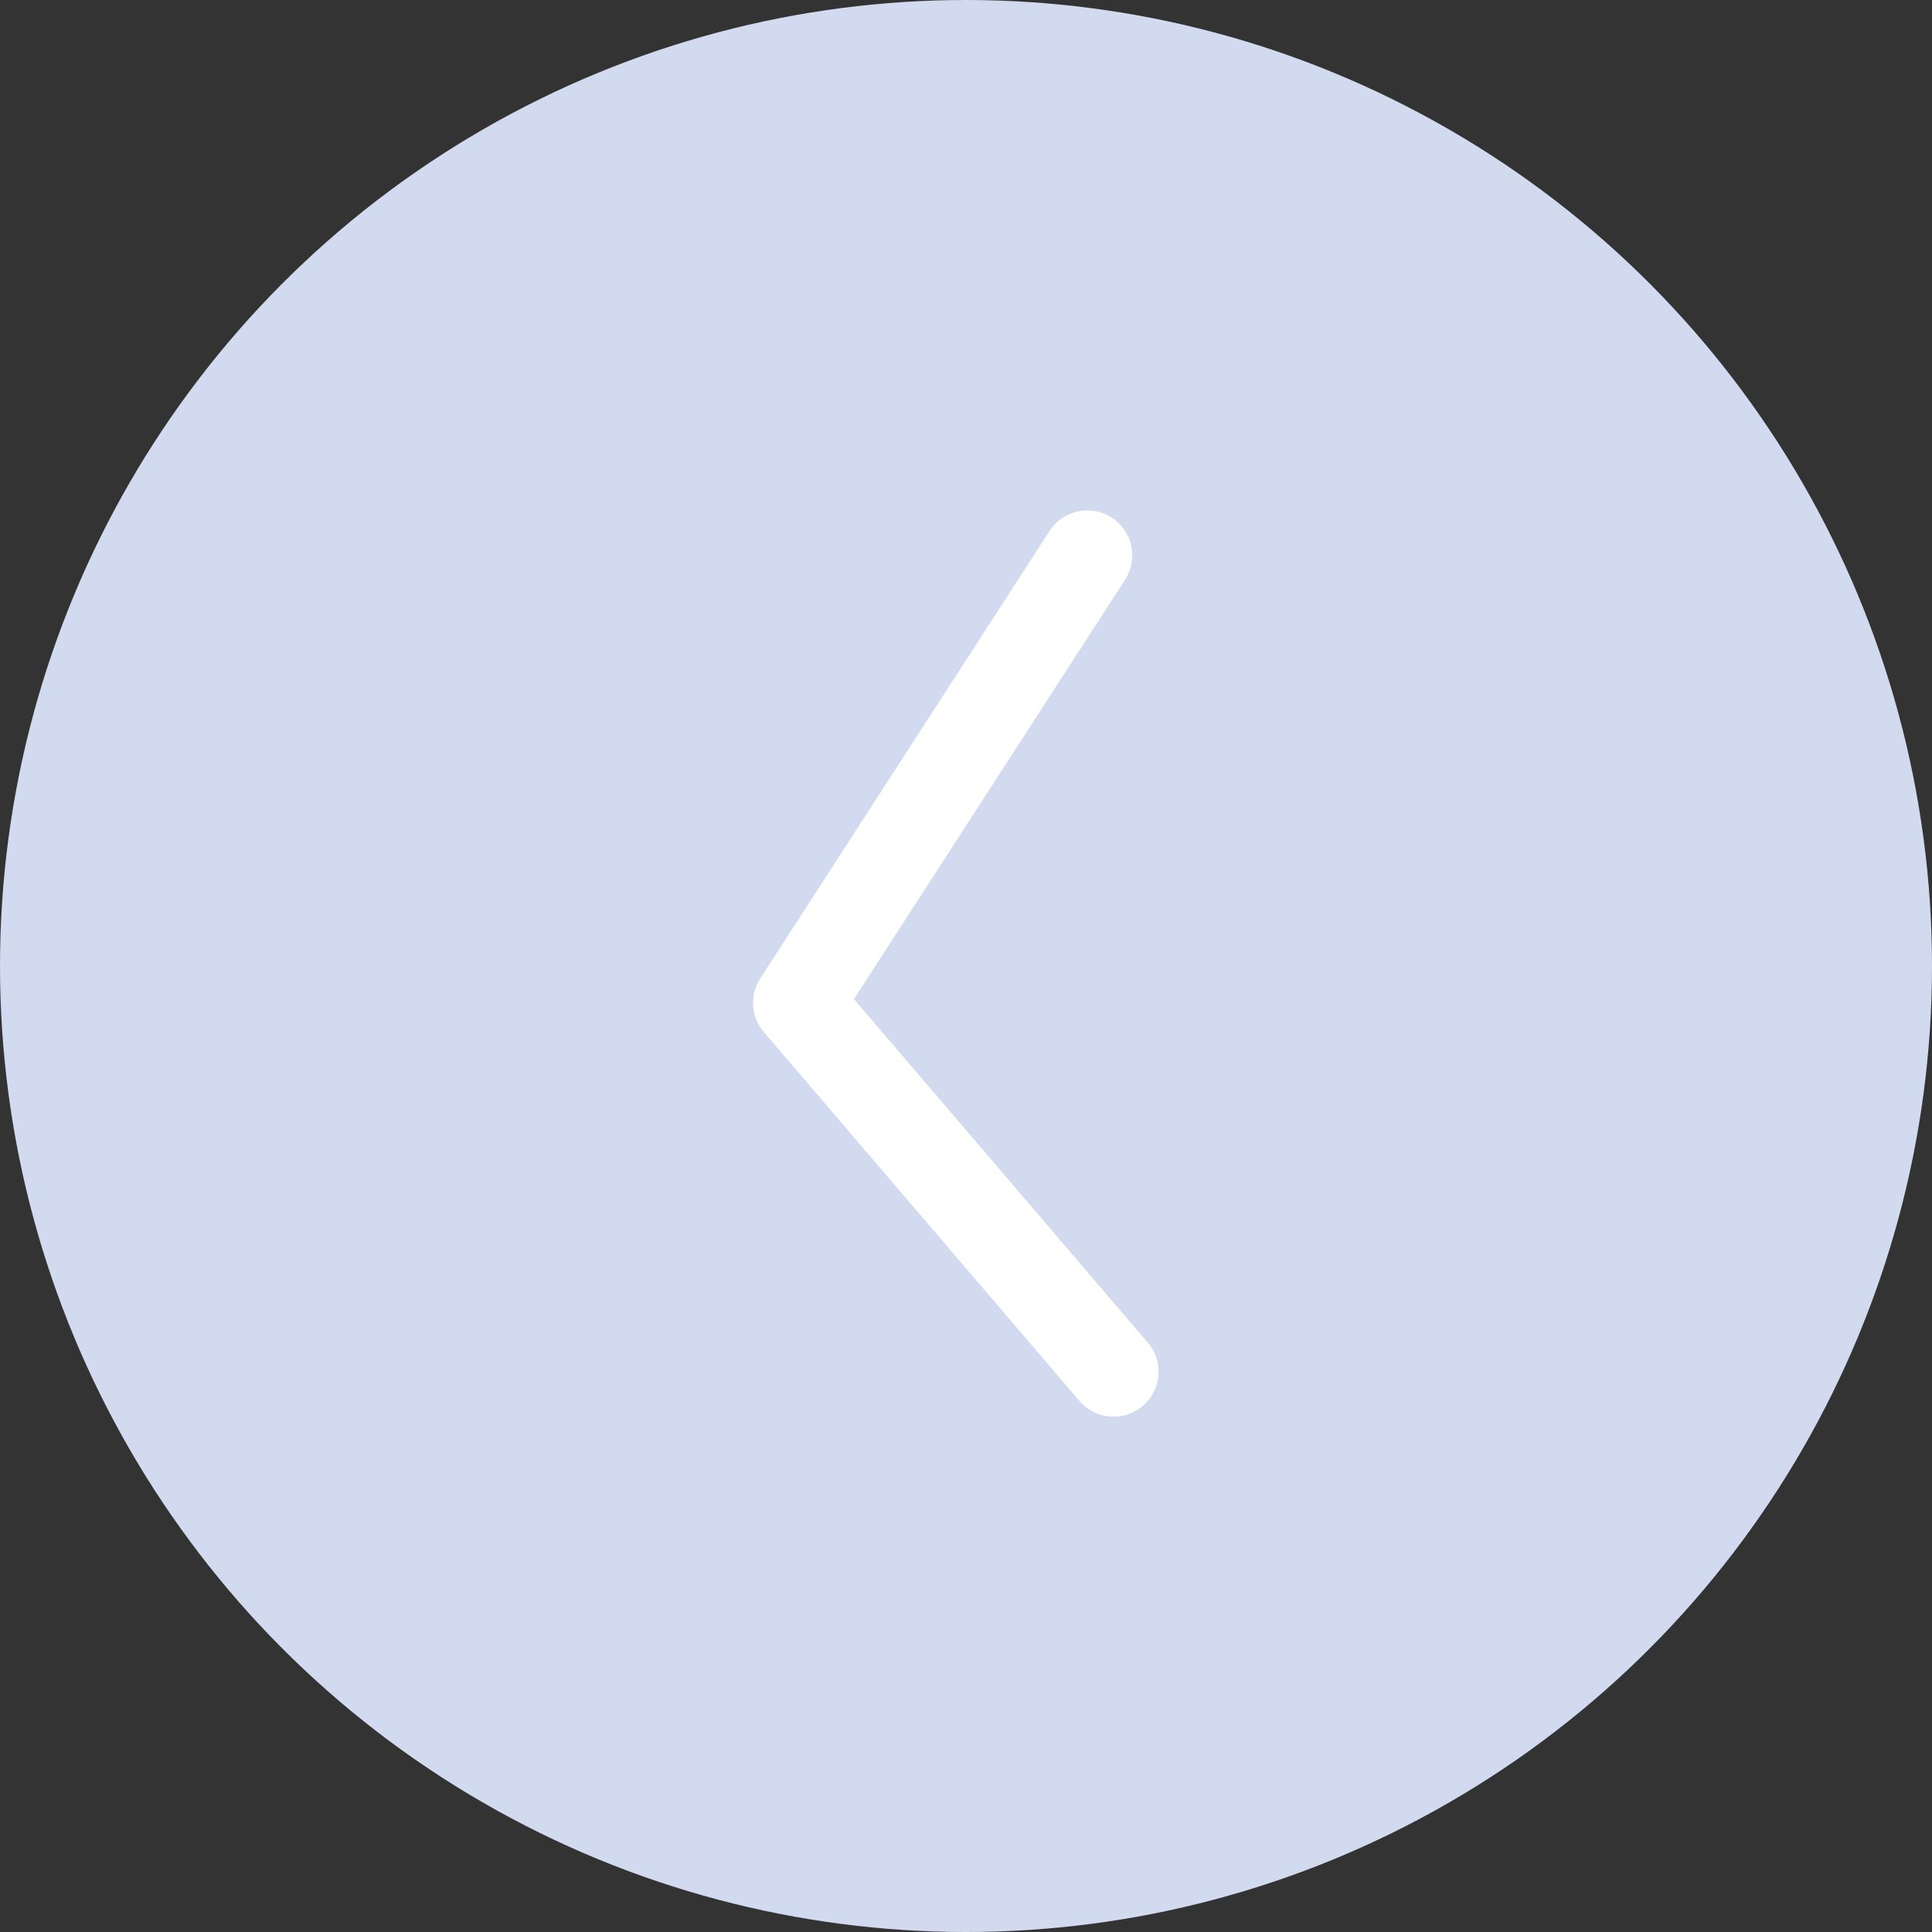 <svg id="left1" xmlns="http://www.w3.org/2000/svg" width="43" height="43" viewBox="0 0 43 43">
  <rect x="0" y="0" width="43" height="43" fill="#333333" stroke="none"/>
<defs>
    <style>
      .cls-1 {
        fill: #d2daef;
      }

      .cls-2 {
        fill: none;
        stroke: #fff;
        stroke-linecap: round;
        stroke-linejoin: round;
        stroke-width: 2px;
        fill-rule: evenodd;
      }
    </style>
  </defs>
  <circle id="椭圆_8" data-name="椭圆 8" class="cls-1" cx="21.5" cy="21.5" r="21.5"/>
  <path id="形状_10" data-name="形状 10" class="cls-2" d="M440.2,2244.36l-6.439,9.96,7.024,8.21" transform="translate(-416 -2232)"/>
</svg>
